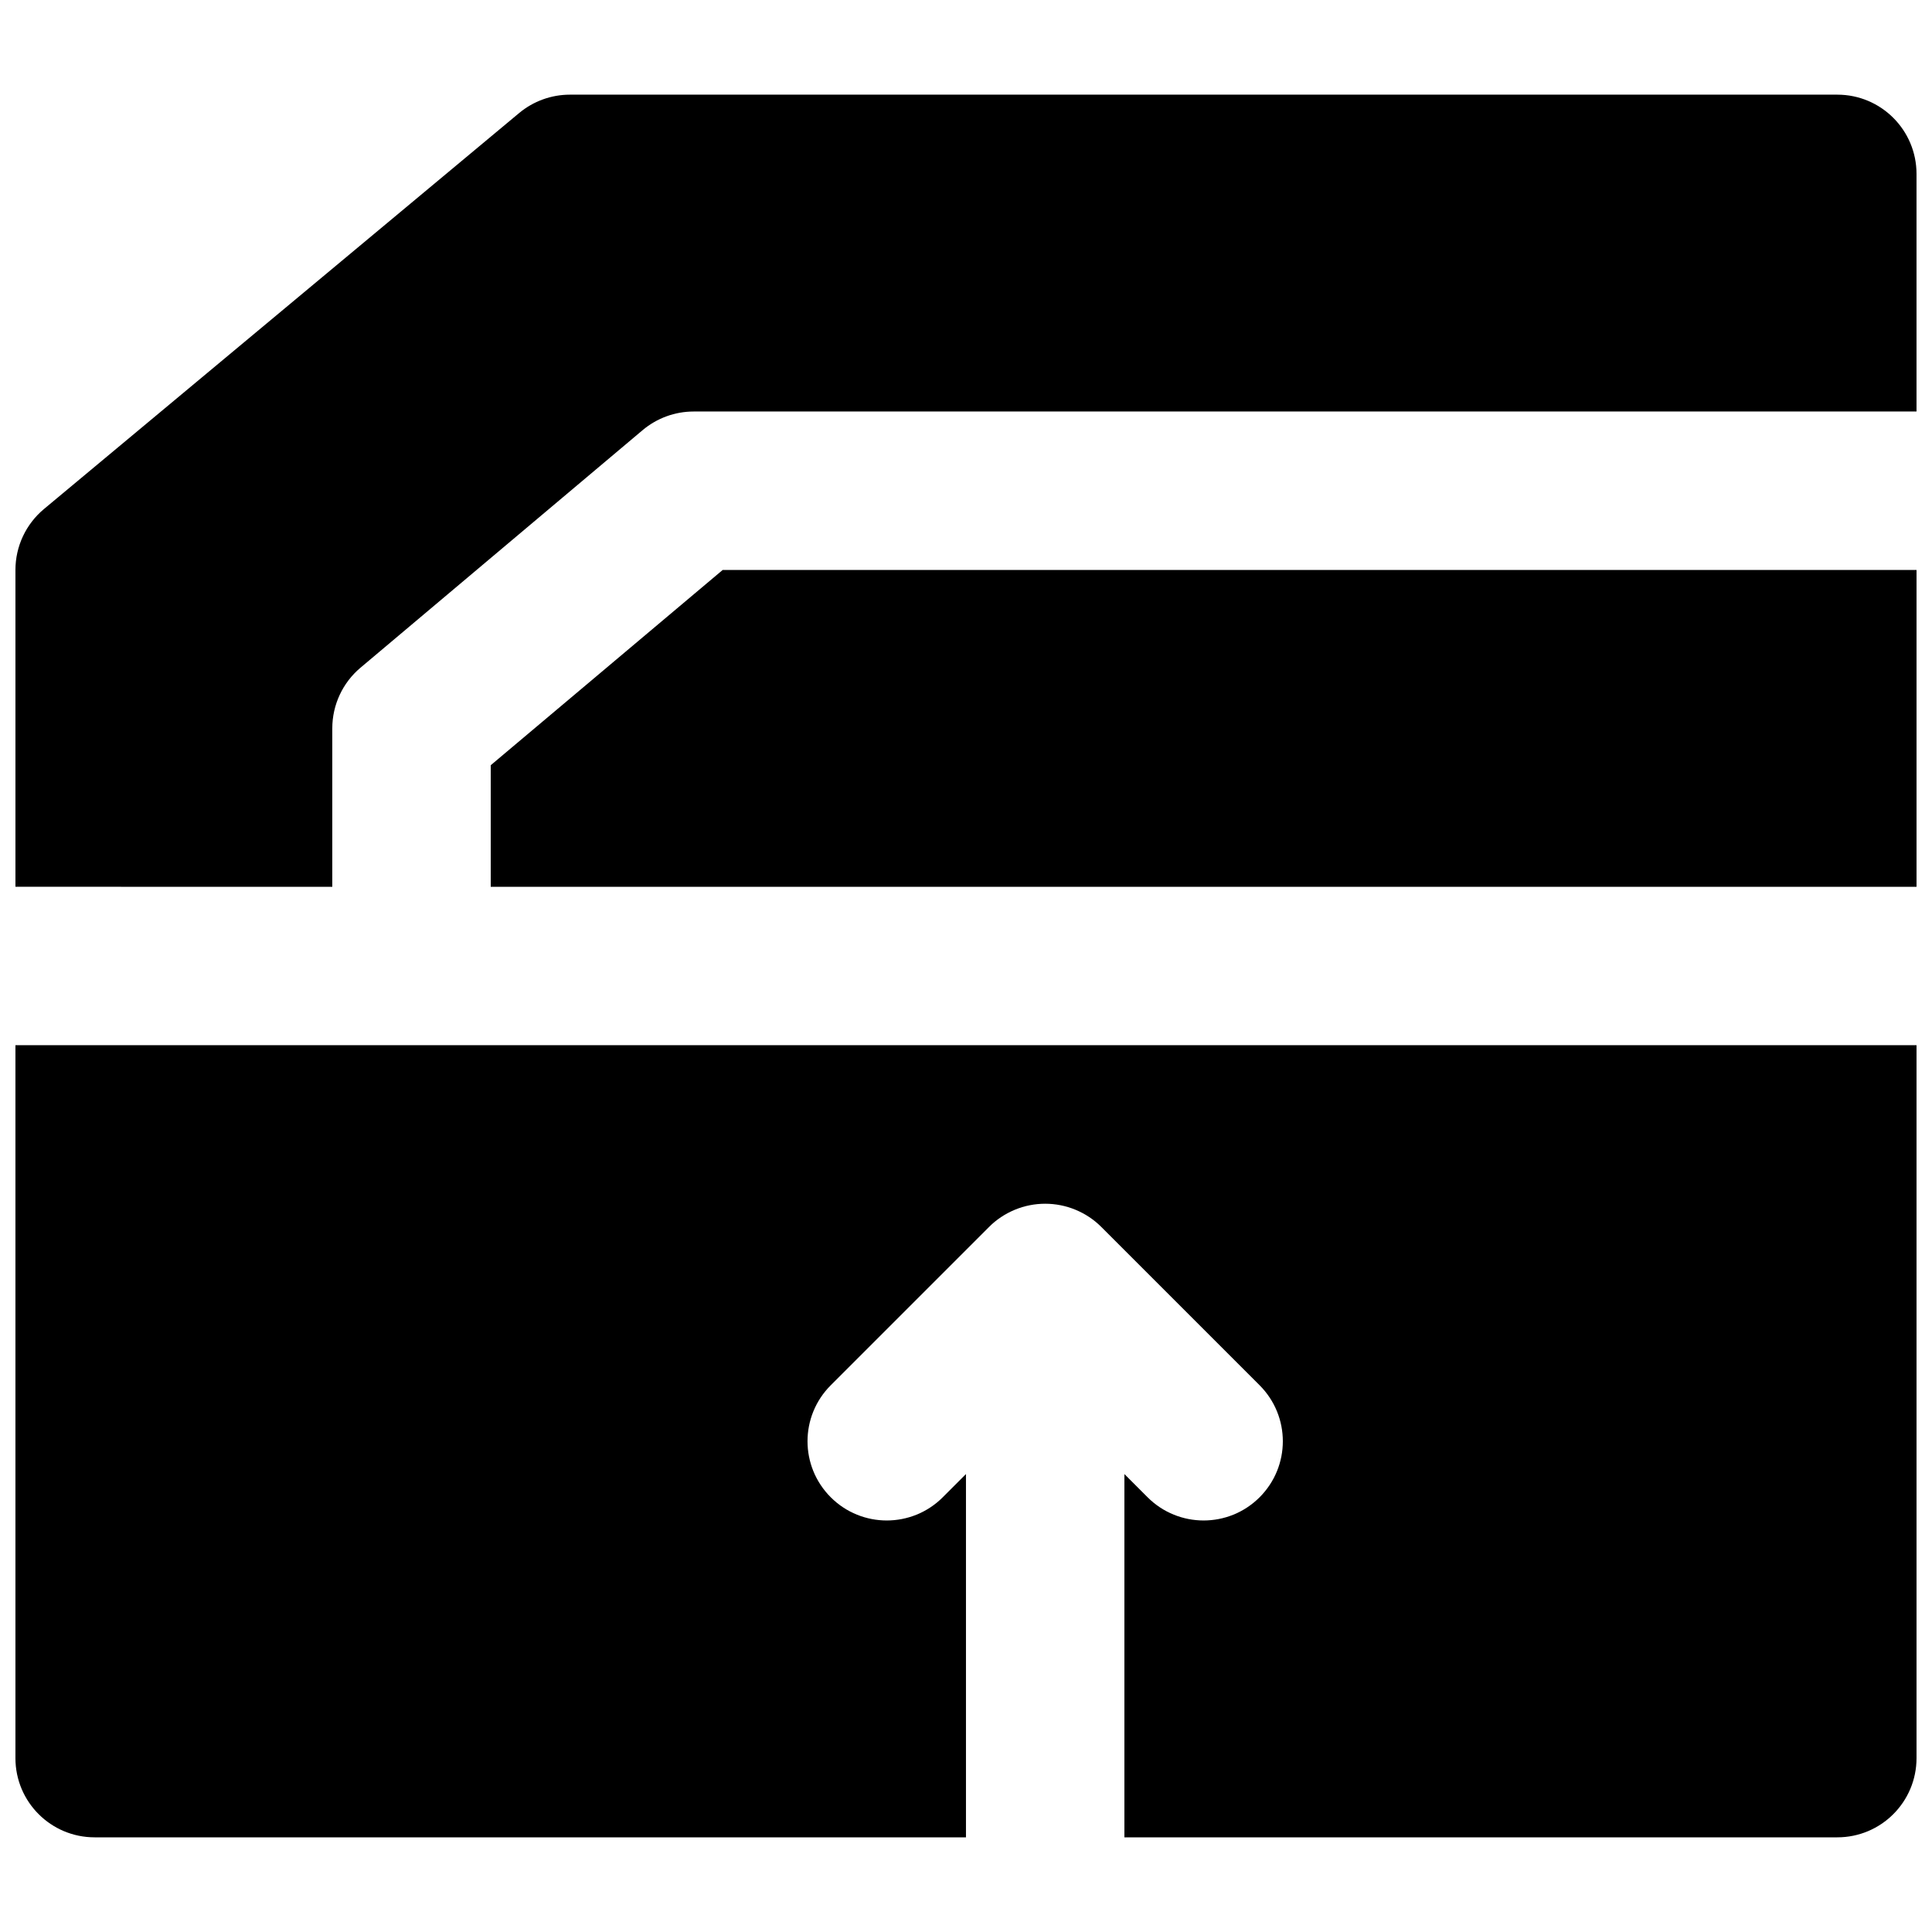 <?xml version="1.0" encoding="UTF-8"?>
<!-- Uploaded to: ICON Repo, www.svgrepo.com, Generator: ICON Repo Mixer Tools -->
<svg width="800px" height="800px" version="1.1" viewBox="144 144 512 512" xmlns="http://www.w3.org/2000/svg">
 <defs>
  <clipPath id="c">
   <path d="m148.09 169h503.81v211h-503.81z"/>
  </clipPath>
  <clipPath id="b">
   <path d="m274 295h377.9v85h-377.9z"/>
  </clipPath>
  <clipPath id="a">
   <path d="m148.09 420h503.81v211h-503.81z"/>
  </clipPath>
 </defs>
 <g>
  <g clip-path="url(#c)">
   <path d="m232.06 379.01v-41.984c0-6.195 2.727-12.07 7.453-16.059l74.793-62.977c3.801-3.191 8.586-4.934 13.52-4.934h324.07v-62.977c0-11.586-9.383-20.992-20.992-20.992h-335.87c-4.914 0-9.68 1.723-13.457 4.871l-125.95 104.96c-4.766 3.988-7.535 9.887-7.535 16.121v83.969z" fill-rule="evenodd"/>
  </g>
  <g clip-path="url(#b)">
   <path d="m274.05 346.79v32.223h377.86v-83.969h-316.39z" fill-rule="evenodd"/>
  </g>
  <g clip-path="url(#a)">
   <path d="m148.09 420.99v188.93c0 11.59 9.383 20.992 20.992 20.992h230.91v-96.27l-6.152 6.152c-4.094 4.094-9.469 6.148-14.84 6.148-5.375 0-10.75-2.055-14.844-6.148-8.207-8.207-8.207-21.477 0-29.684l41.965-41.965c1.93-1.949 4.262-3.484 6.844-4.555 5.121-2.117 10.914-2.117 16.035 0 2.582 1.07 4.914 2.606 6.844 4.555l41.965 41.965c8.207 8.207 8.207 21.477 0 29.684-4.094 4.094-9.469 6.148-14.84 6.148-5.375 0-10.75-2.055-14.844-6.148l-6.148-6.152v96.27h188.93c11.609 0 20.992-9.402 20.992-20.992v-188.93z" fill-rule="evenodd"/>
  </g>
 </g>
</svg>